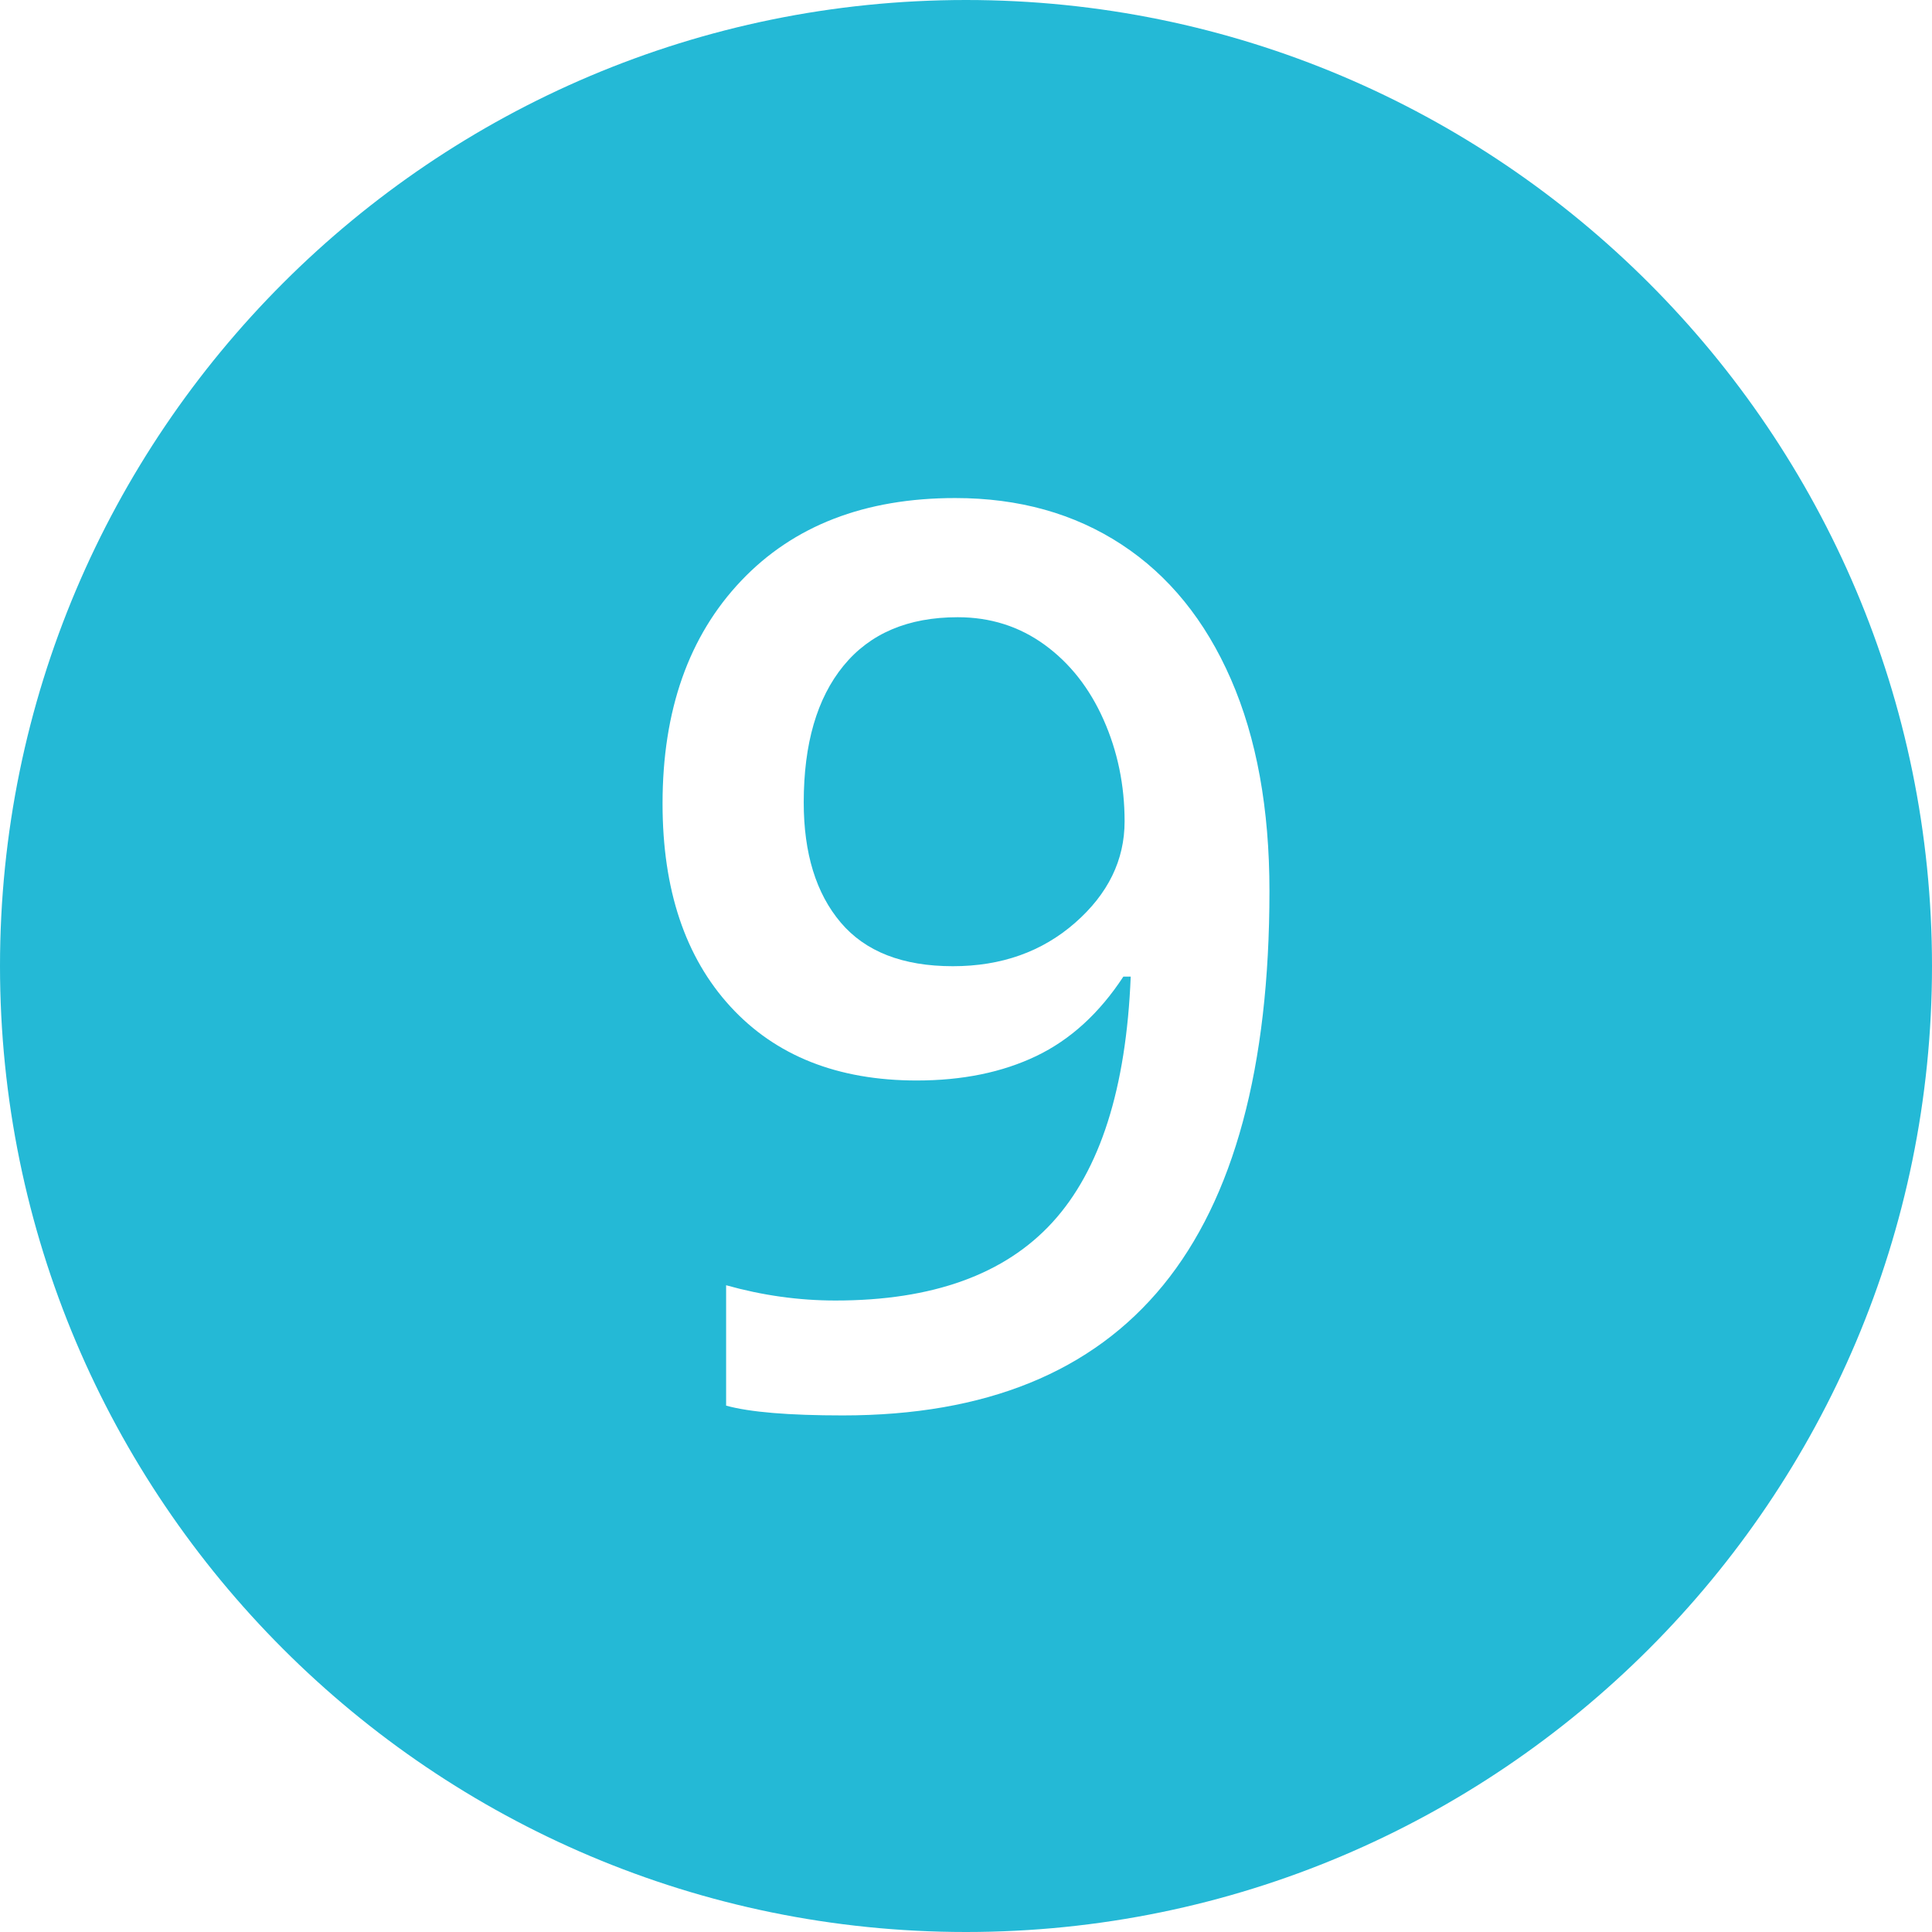 <?xml version="1.0" encoding="UTF-8" standalone="no"?>
<svg xmlns="http://www.w3.org/2000/svg" xmlns:xlink="http://www.w3.org/1999/xlink" xmlns:serif="http://www.serif.com/" width="100%" height="100%" viewBox="0 0 480 480" version="1.1" xml:space="preserve" style="fill-rule:evenodd;clip-rule:evenodd;stroke-linejoin:round;stroke-miterlimit:2;">
  <g id="Chiffres">
    <path id="_9" serif:id="9" d="M240,0c132.46,0 240,107.54 240,240c0,132.46 -107.54,240 -240,240c-132.46,0 -240,-107.54 -240,-240c0,-132.46 107.54,-240 240,-240Zm75.392,221.375c-0,-20.449 -3.189,-37.987 -9.567,-52.615c-6.377,-14.628 -15.437,-25.788 -27.18,-33.482c-11.743,-7.693 -25.51,-11.54 -41.302,-11.54c-22.474,-0 -40.214,6.858 -53.222,20.575c-13.008,13.717 -19.513,32.166 -19.513,55.348c0,21.359 5.619,38.164 16.855,50.413c11.237,12.249 26.675,18.373 46.313,18.373c11.338,0 21.234,-2.025 29.686,-6.074c8.453,-4.049 15.666,-10.629 21.638,-19.74l1.822,0c-1.113,27.737 -7.592,48.085 -19.436,61.042c-11.844,12.958 -29.812,19.437 -53.905,19.437c-9.111,-0 -18.171,-1.266 -27.181,-3.797l0,29.914c5.872,1.62 15.539,2.43 29.003,2.43c35.431,-0 61.953,-10.781 79.567,-32.344c17.614,-21.562 26.422,-54.209 26.422,-97.94Zm-77.442,-68.027c8.099,-0 15.286,2.278 21.562,6.833c6.277,4.555 11.161,10.756 14.653,18.601c3.493,7.845 5.239,16.273 5.239,25.282c0,9.617 -4.1,18.019 -12.299,25.207c-8.2,7.187 -18.323,10.781 -30.37,10.781c-12.451,-0 -21.739,-3.619 -27.863,-10.857c-6.125,-7.238 -9.187,-17.184 -9.187,-29.838c-0,-14.577 3.29,-25.89 9.87,-33.937c6.58,-8.048 16.045,-12.072 28.395,-12.072Z" style="fill:#24b9d6;"></path>
  </g>
</svg>
